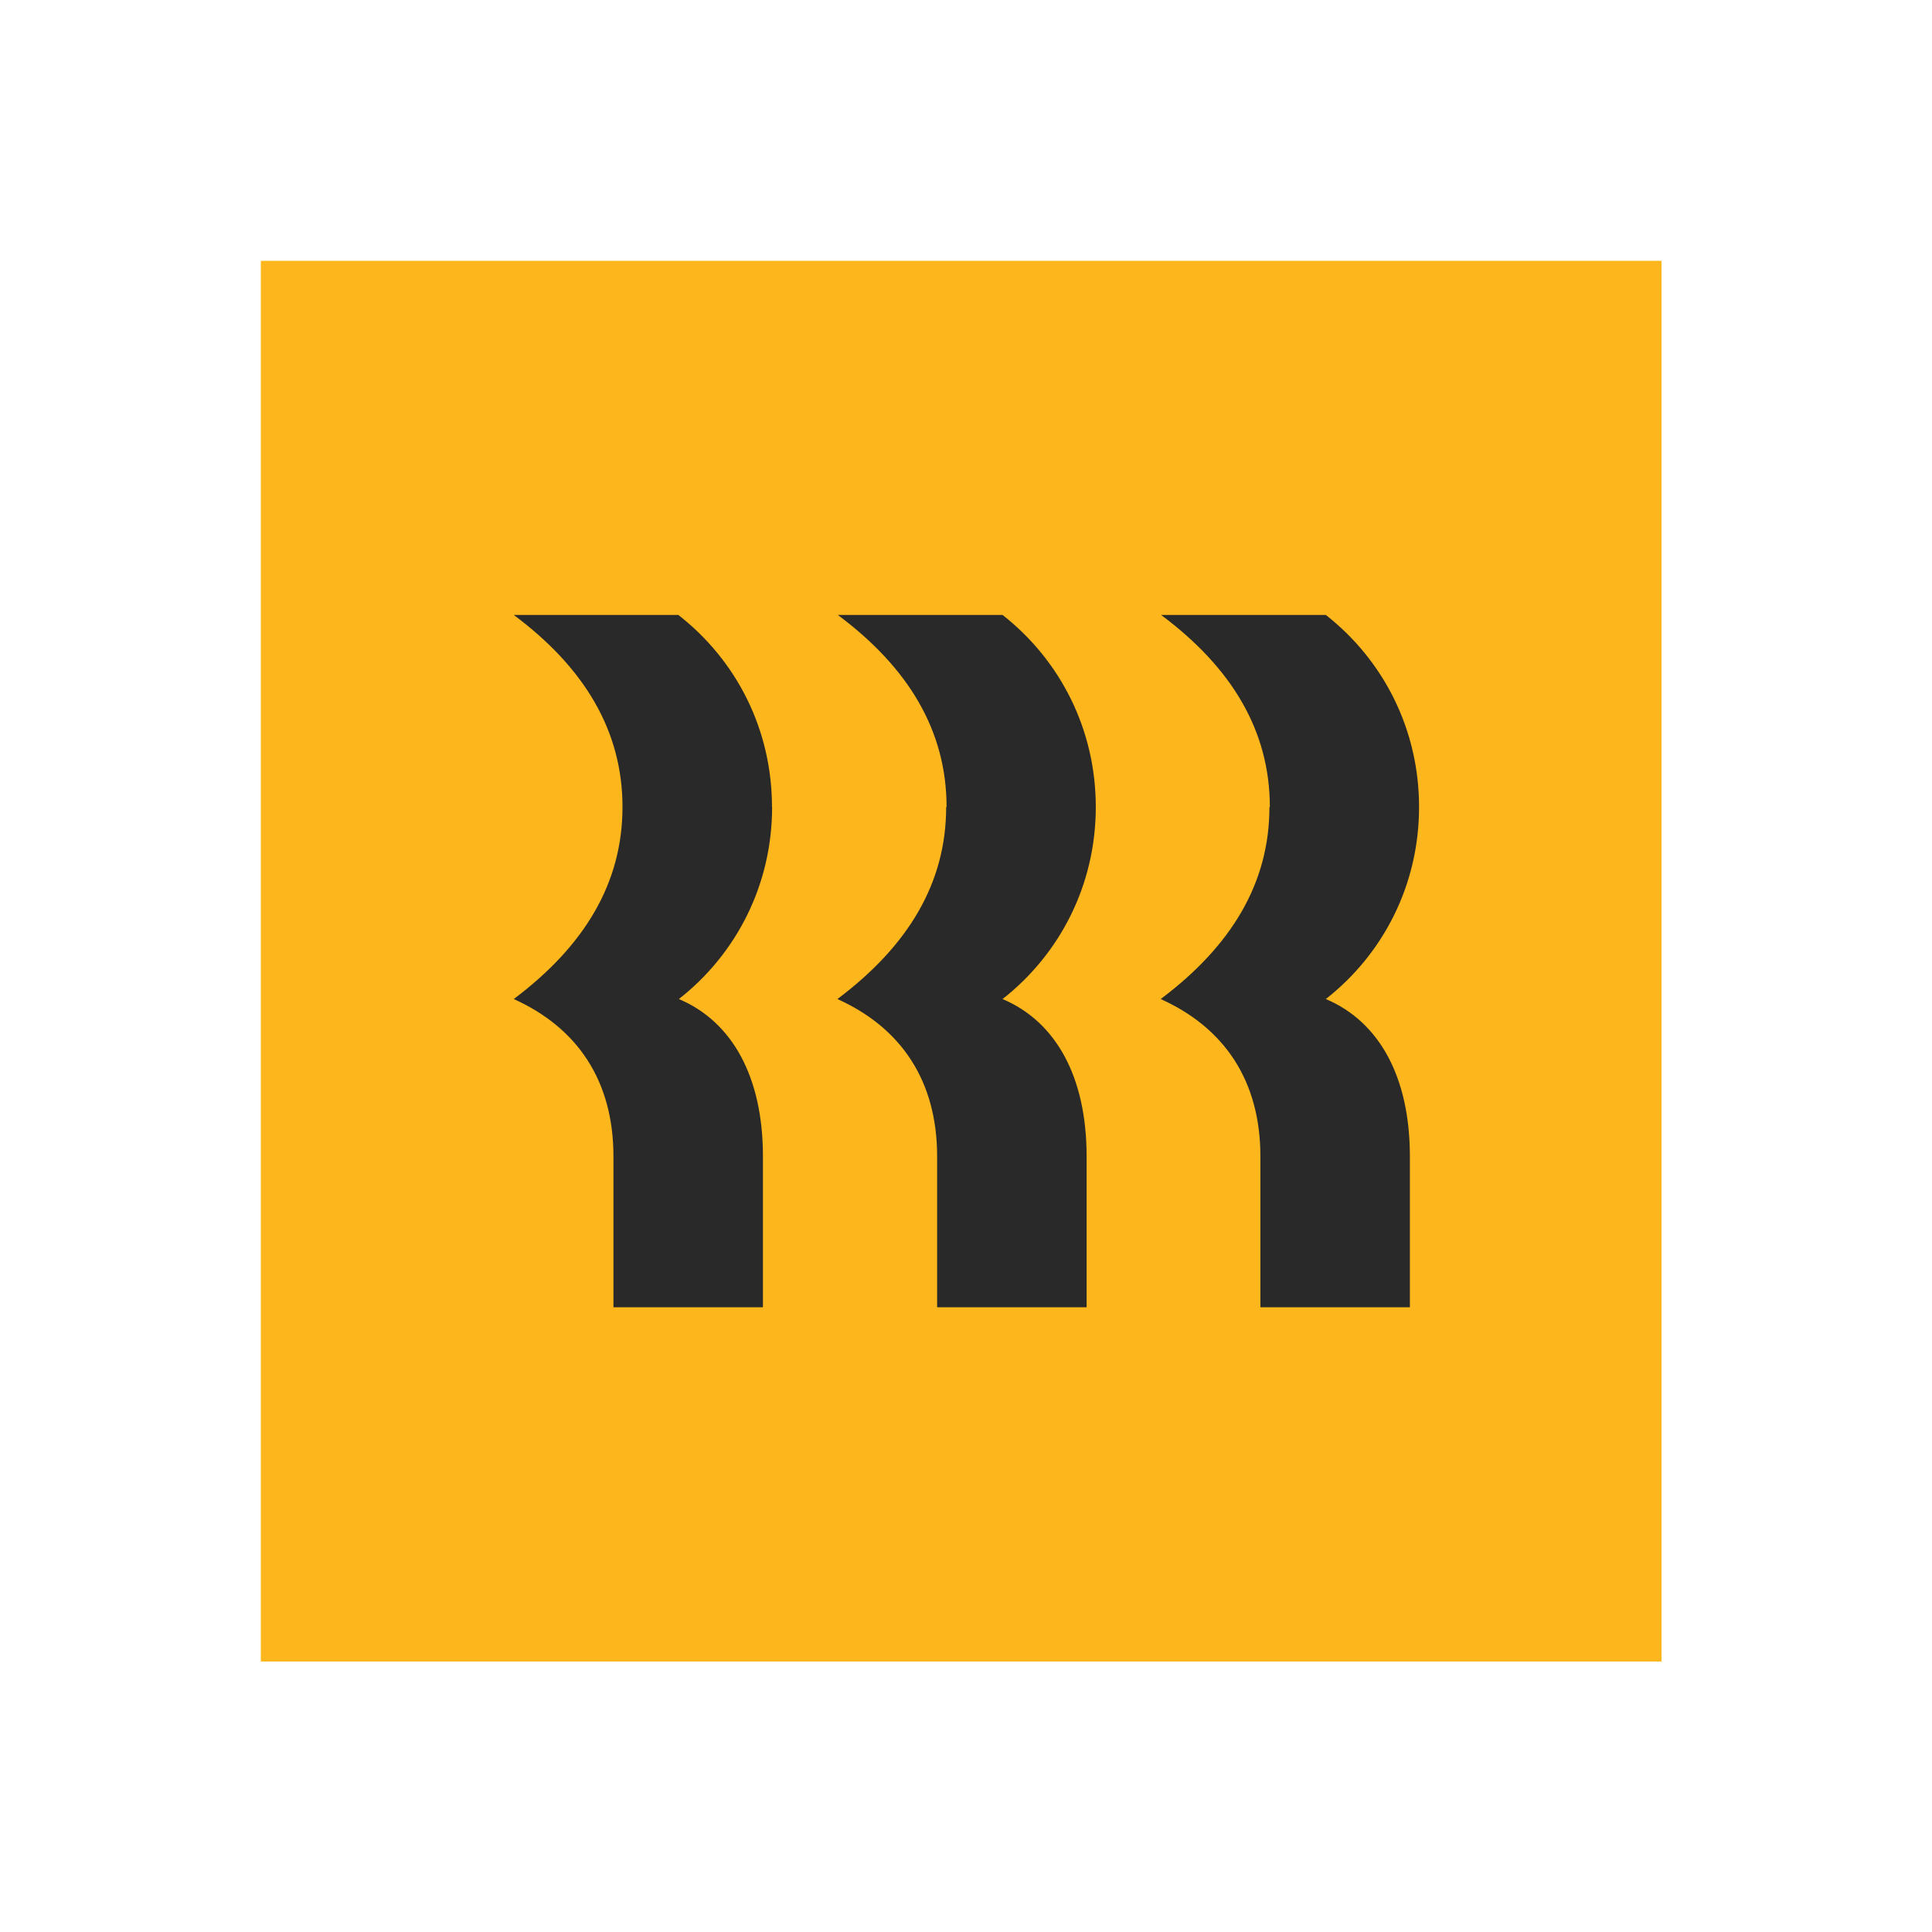 <svg width="200" height="200" viewBox="0 0 200 200" fill="none" xmlns="http://www.w3.org/2000/svg">
<rect x="27" y="27" width="145" height="145" fill="#FDB71C"/>
<path d="M79.915 83.54C79.915 75.528 76.256 68.365 70.222 63.659H53.183C60.501 69.114 64.44 75.656 64.44 83.54C64.44 91.424 60.501 97.924 53.183 103.421C59.803 106.402 63.504 111.913 63.504 119.712V135.326H78.979V119.712C78.979 111.503 75.823 105.767 70.278 103.421C76.27 98.716 79.929 91.552 79.929 83.54H79.915Z" fill="#292929"/>
<path d="M146.901 83.54C146.901 75.528 143.241 68.365 137.25 63.659H120.196C127.515 69.114 131.453 75.656 131.453 83.54H131.412C131.412 91.424 127.473 97.924 120.154 103.421C126.775 106.402 130.476 111.913 130.476 119.712V135.326H145.951V119.712C145.951 111.503 142.795 105.767 137.25 103.421C143.241 98.716 146.901 91.552 146.901 83.54Z" fill="#292929"/>
<path d="M113.436 83.54C113.436 75.528 109.776 68.365 103.785 63.659H86.731C94.05 69.114 97.988 75.656 97.988 83.54H97.947C97.947 91.424 94.008 97.924 86.689 103.421C93.309 106.402 97.011 111.913 97.011 119.712V135.326H112.486V119.712C112.486 111.503 109.33 105.767 103.785 103.421C109.776 98.716 113.436 91.552 113.436 83.54Z" fill="#292929"/>
</svg>
